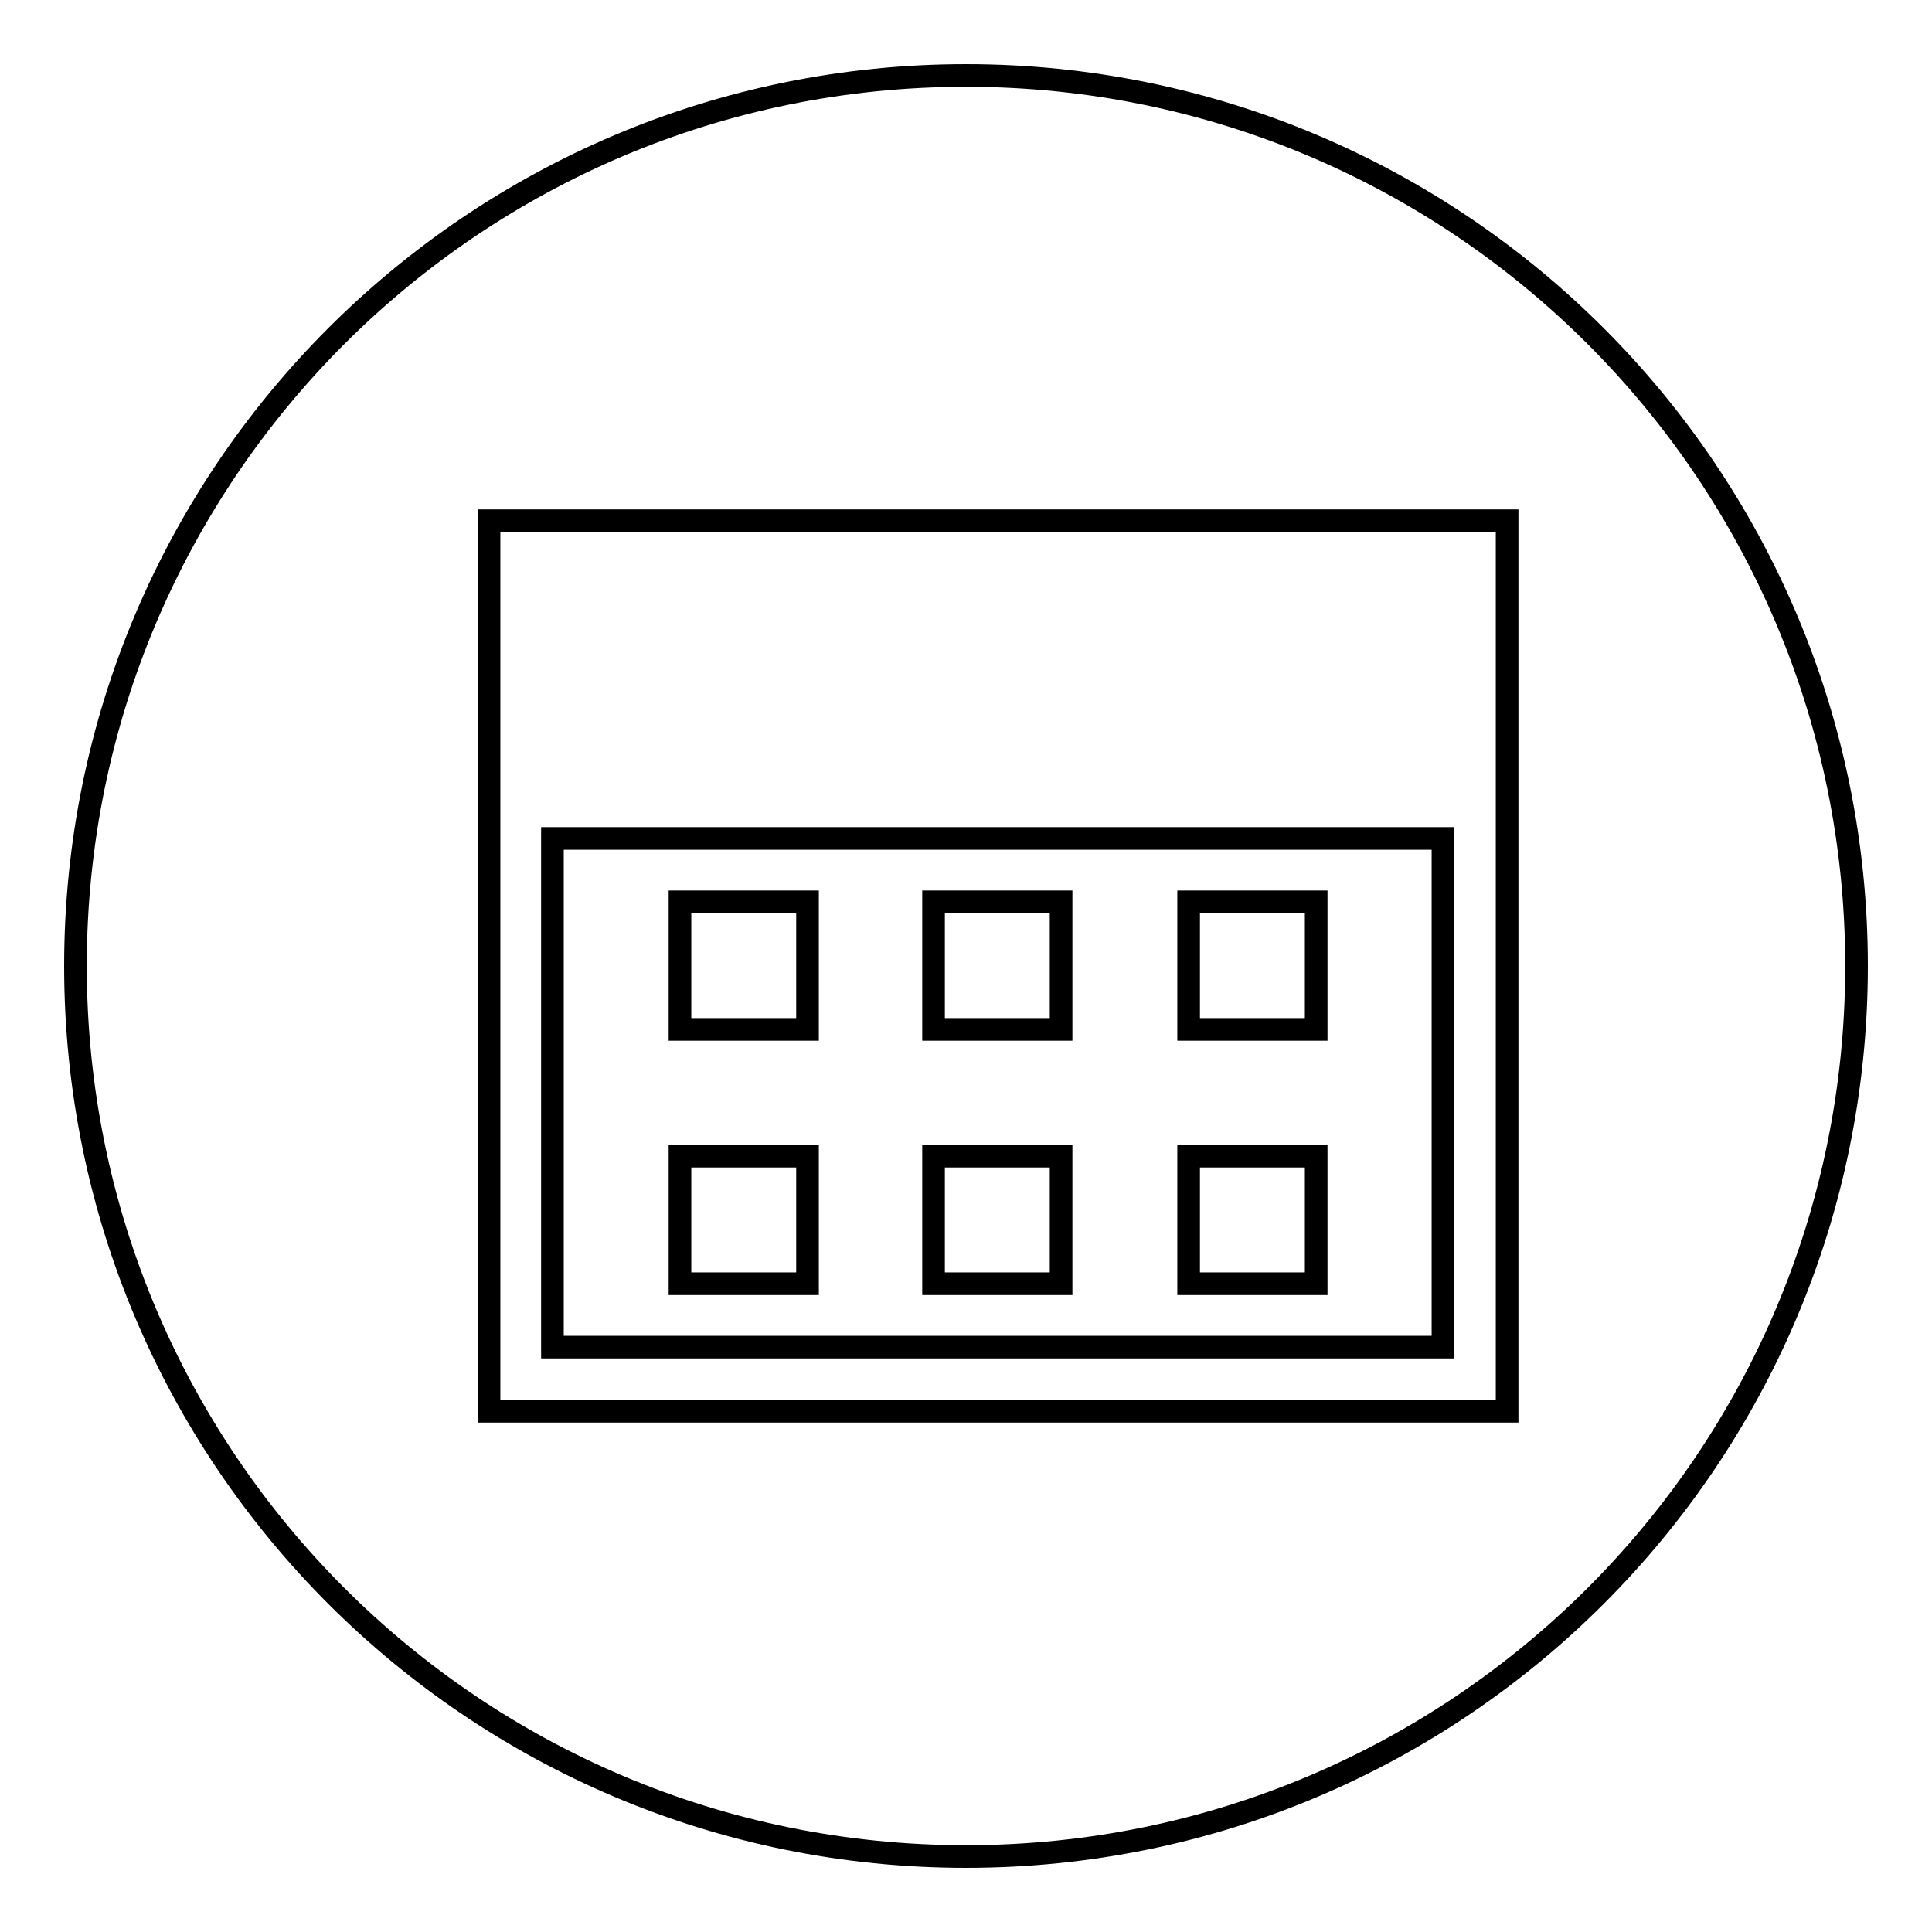 <?xml version="1.0" encoding="utf-8"?>
<!-- Svg Vector Icons : http://www.onlinewebfonts.com/icon -->
<!DOCTYPE svg PUBLIC "-//W3C//DTD SVG 1.1//EN" "http://www.w3.org/Graphics/SVG/1.1/DTD/svg11.dtd">
<svg version="1.1" xmlns="http://www.w3.org/2000/svg" xmlns:xlink="http://www.w3.org/1999/xlink" x="0px" y="0px" viewBox="0 0 256 256" enable-background="new 0 0 256 256" xml:space="preserve">
<g><g><path stroke-width="3" fill-opacity="0" stroke="#000000"  d="M128,10C62.8,10,10,62.8,10,128c0,65.2,52.8,118,118,118c65.2,0,118-52.8,118-118C246,62.8,193.2,10,128,10z M199.6,187H64.8V69h134.9V187z M191.2,111.1h-118v67.4h118V111.1z M106.9,170.1H90.1v-16.9h16.9V170.1z M106.9,136.4H90.1v-16.9h16.9V136.4z M140.6,170.1h-16.9v-16.9h16.9V170.1z M140.6,136.4h-16.9v-16.9h16.9V136.4z M174.4,170.1h-16.9v-16.9h16.9V170.1z M174.4,136.4h-16.9v-16.9h16.9V136.4z"/></g></g>
</svg>
